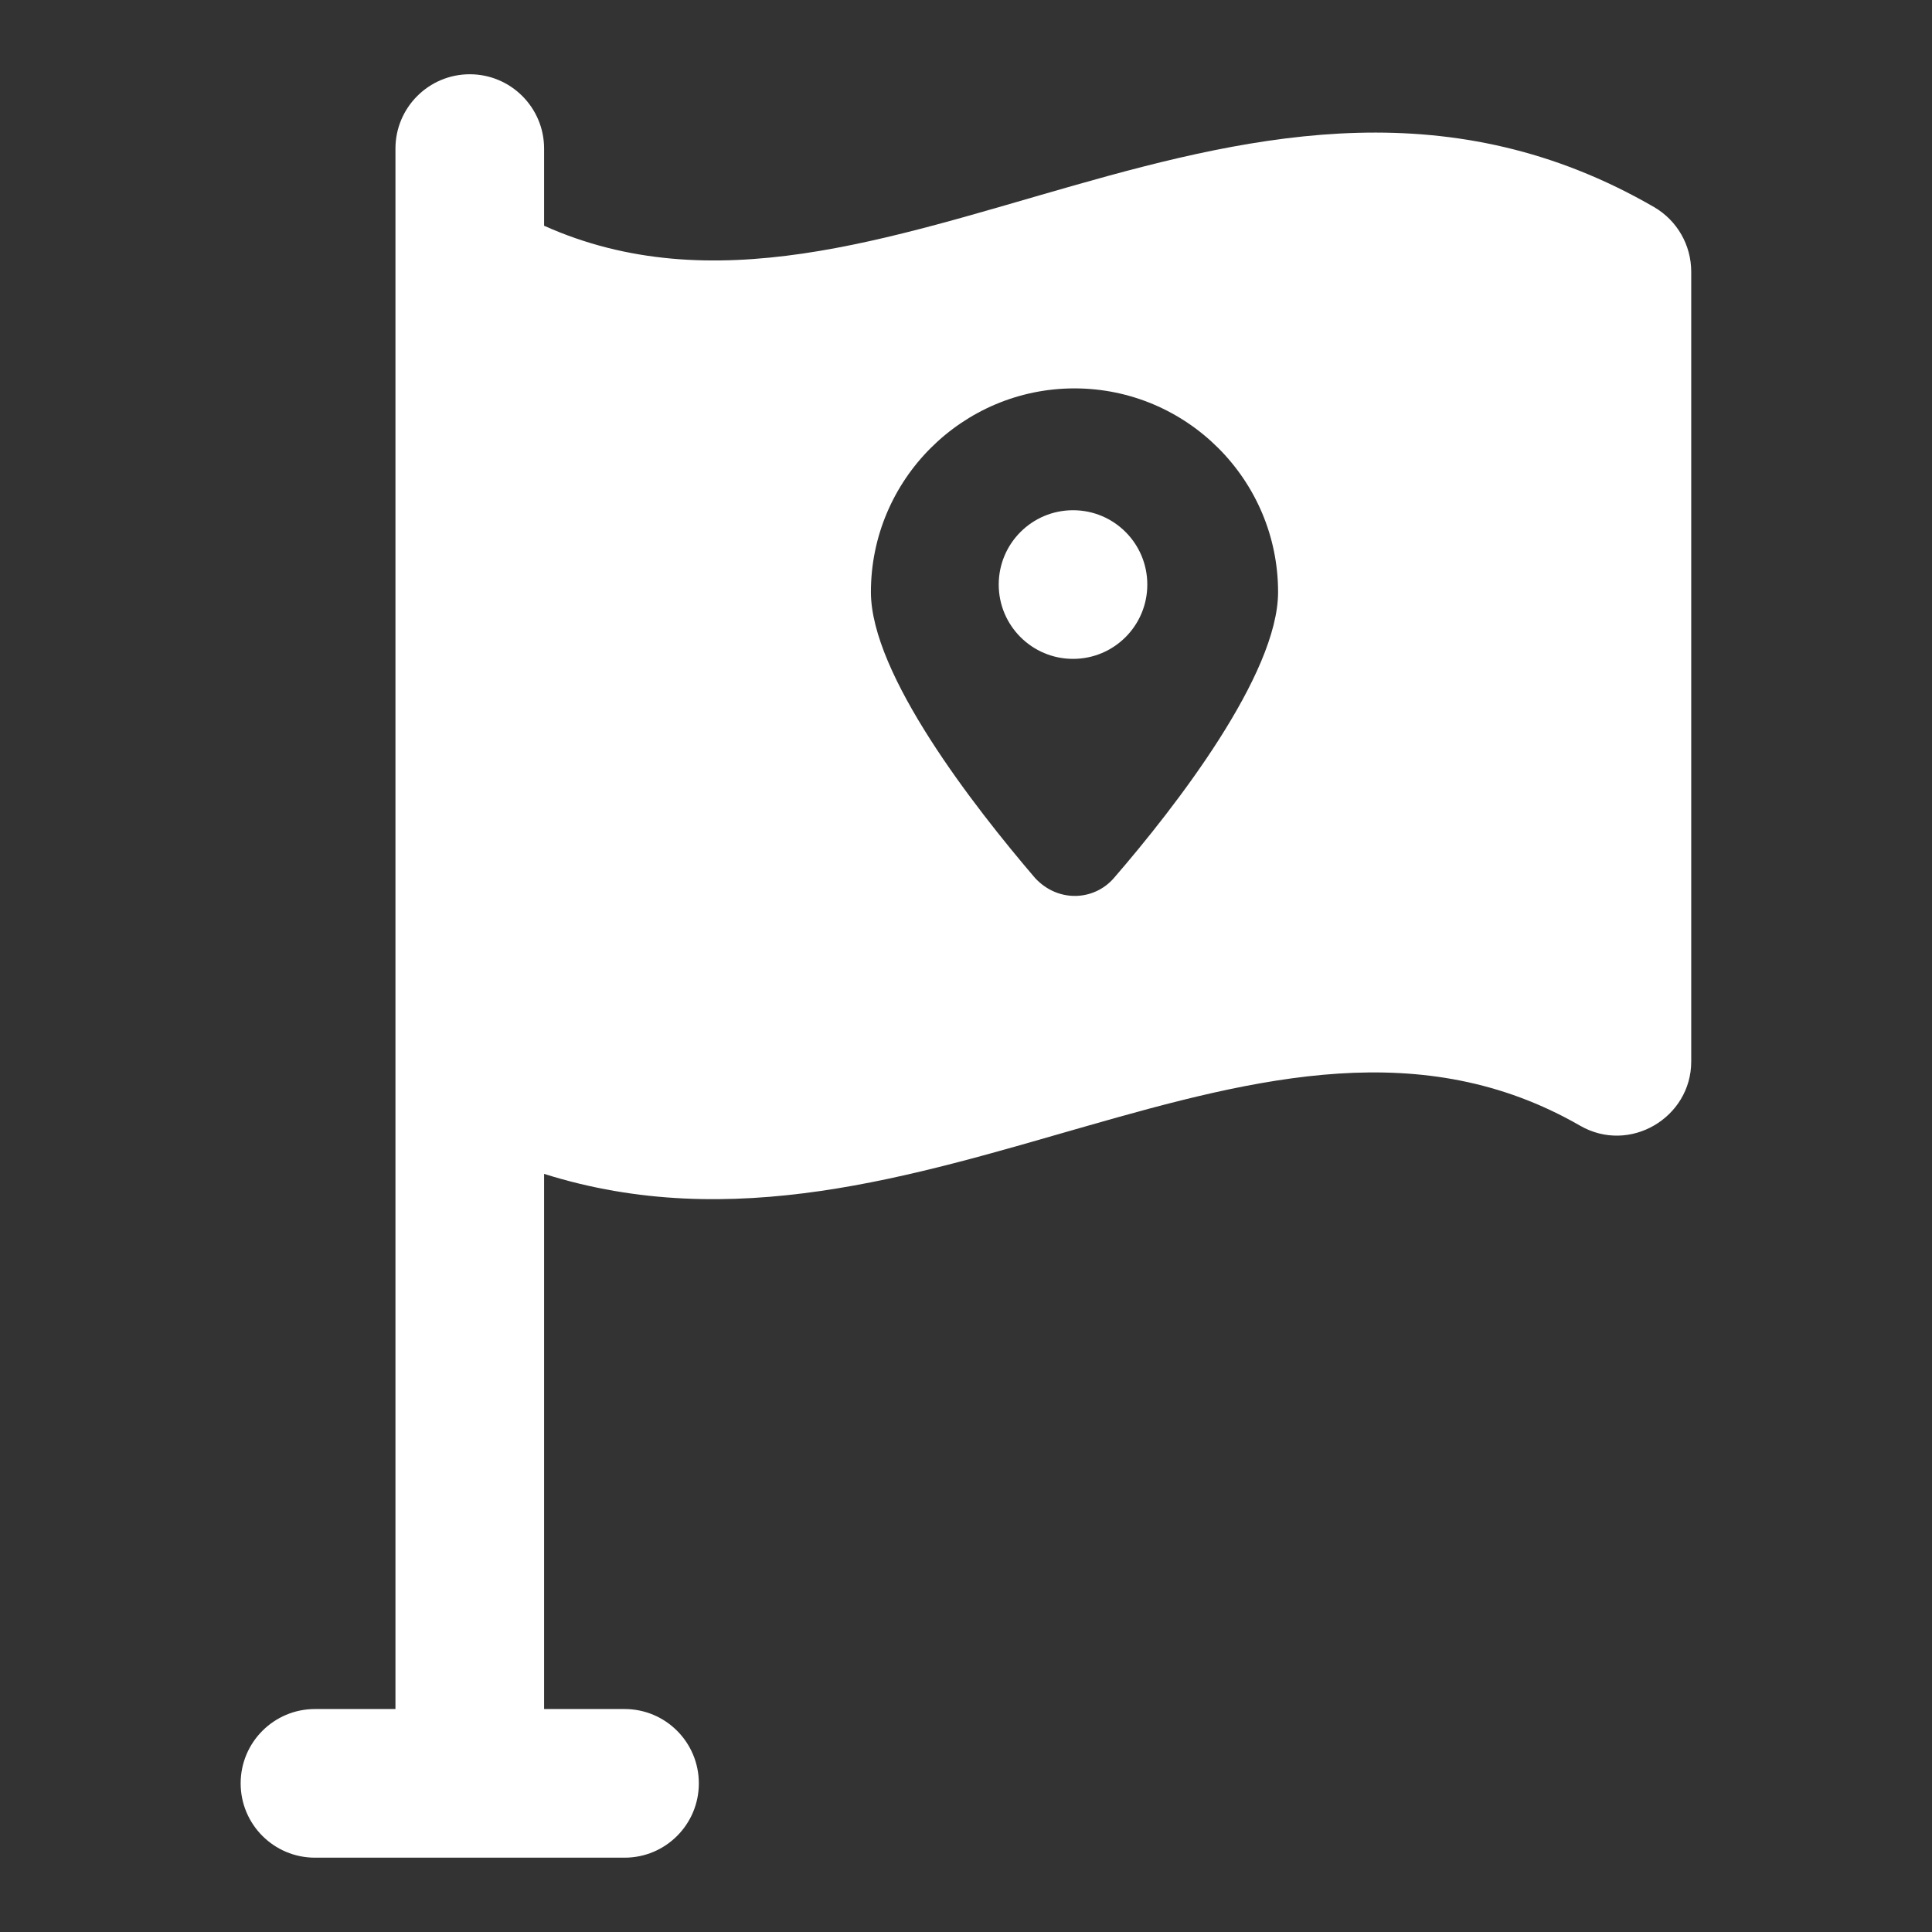 <svg width="32" height="32" viewBox="0 0 32 32" fill="none" xmlns="http://www.w3.org/2000/svg">
<rect x="0" y="0" width="32" height="32" fill="#333333" stroke="none"/>
<g id="Layer_1">
<g id="_x34_0">
<path id="Vector" d="M27.397 3.43C20.718 -0.432 14.578 6.234 9.012 3.739V2.461C9.012 1.782 8.461 1.23 7.781 1.23C7.101 1.23 6.55 1.782 6.55 2.461V28.307H5.217C4.537 28.307 3.986 28.858 3.986 29.538C3.986 30.218 4.537 30.769 5.217 30.769H10.345C11.025 30.769 11.575 30.218 11.575 29.538C11.575 28.858 11.025 28.307 10.345 28.307H9.012V19.443C15.242 21.409 20.963 15.652 26.166 18.642C26.994 19.123 28.012 18.508 28.012 17.584V4.501C28.012 4.058 27.778 3.652 27.397 3.43ZM18.449 14.544C18.126 14.917 17.531 14.958 17.145 14.544C16.135 13.363 14.425 11.172 14.425 9.806C14.425 7.947 15.938 6.433 17.797 6.433C19.655 6.433 21.169 7.947 21.169 9.806C21.169 11.172 19.471 13.363 18.449 14.544Z" fill="white"/>
<path id="Vector_2" d="M17.773 10.913C18.453 10.913 19.003 10.362 19.003 9.682C19.003 9.002 18.453 8.451 17.773 8.451C17.093 8.451 16.542 9.002 16.542 9.682C16.542 10.362 17.093 10.913 17.773 10.913Z" fill="white"/>
</g>
</g>
</svg>
